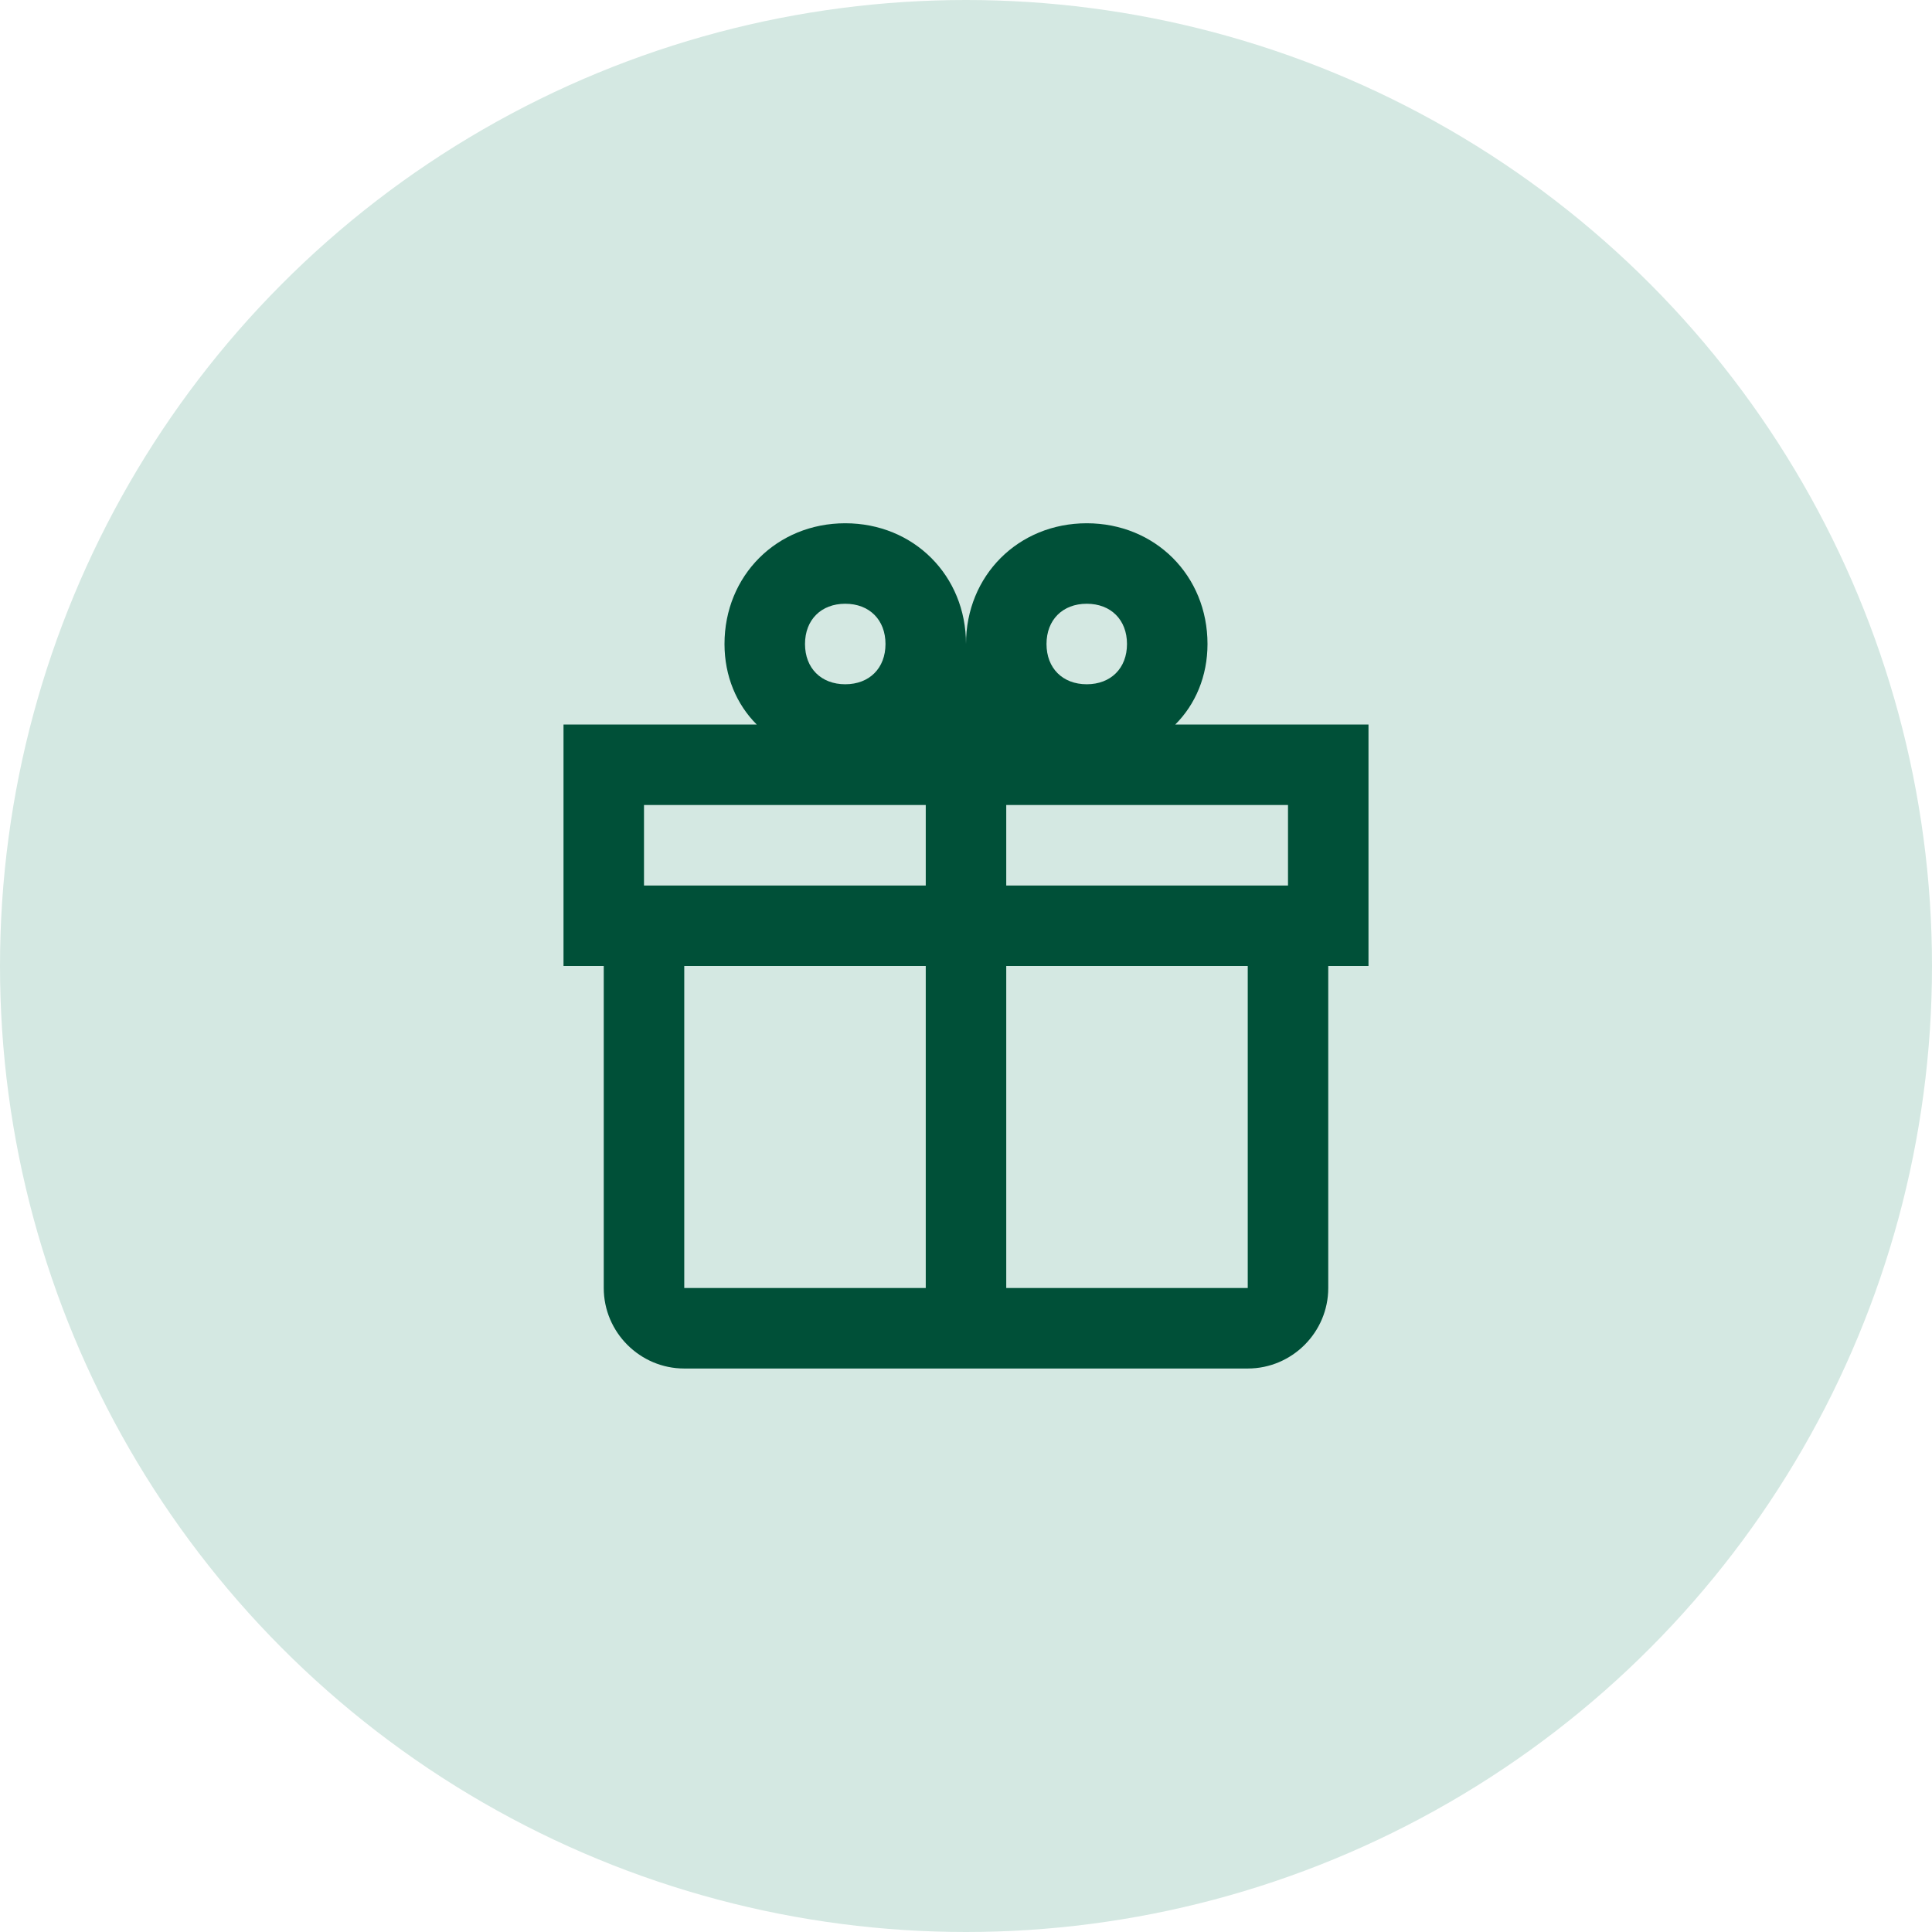 <svg width="100" height="100" viewBox="0 0 100 100" fill="none" xmlns="http://www.w3.org/2000/svg">
<circle cx="50" cy="50" r="50" fill="#D4E8E2"/>
<path d="M70.833 37.5H60.833C61.875 36.459 62.5 35 62.5 33.334C62.5 29.792 59.792 27.084 56.25 27.084C52.708 27.084 50 29.792 50 33.334C50 29.792 47.292 27.084 43.75 27.084C40.208 27.084 37.5 29.792 37.5 33.334C37.5 35 38.125 36.459 39.167 37.5H29.167V50H31.25V66.667C31.25 68.959 33.125 70.834 35.417 70.834H64.583C66.875 70.834 68.75 68.959 68.75 66.667V50H70.833V37.5ZM66.667 45.834H52.083V41.667H66.667V45.834ZM56.25 31.25C57.5 31.25 58.333 32.084 58.333 33.334C58.333 34.584 57.5 35.417 56.25 35.417C55 35.417 54.167 34.584 54.167 33.334C54.167 32.084 55 31.25 56.25 31.25ZM43.75 31.25C45 31.25 45.833 32.084 45.833 33.334C45.833 34.584 45 35.417 43.75 35.417C42.5 35.417 41.667 34.584 41.667 33.334C41.667 32.084 42.5 31.25 43.75 31.25ZM33.333 41.667H47.917V45.834H33.333V41.667ZM35.417 50H47.917V66.667H35.417V50ZM64.583 66.667H52.083V50H64.583V66.667Z" fill="#005038"/>
</svg>
